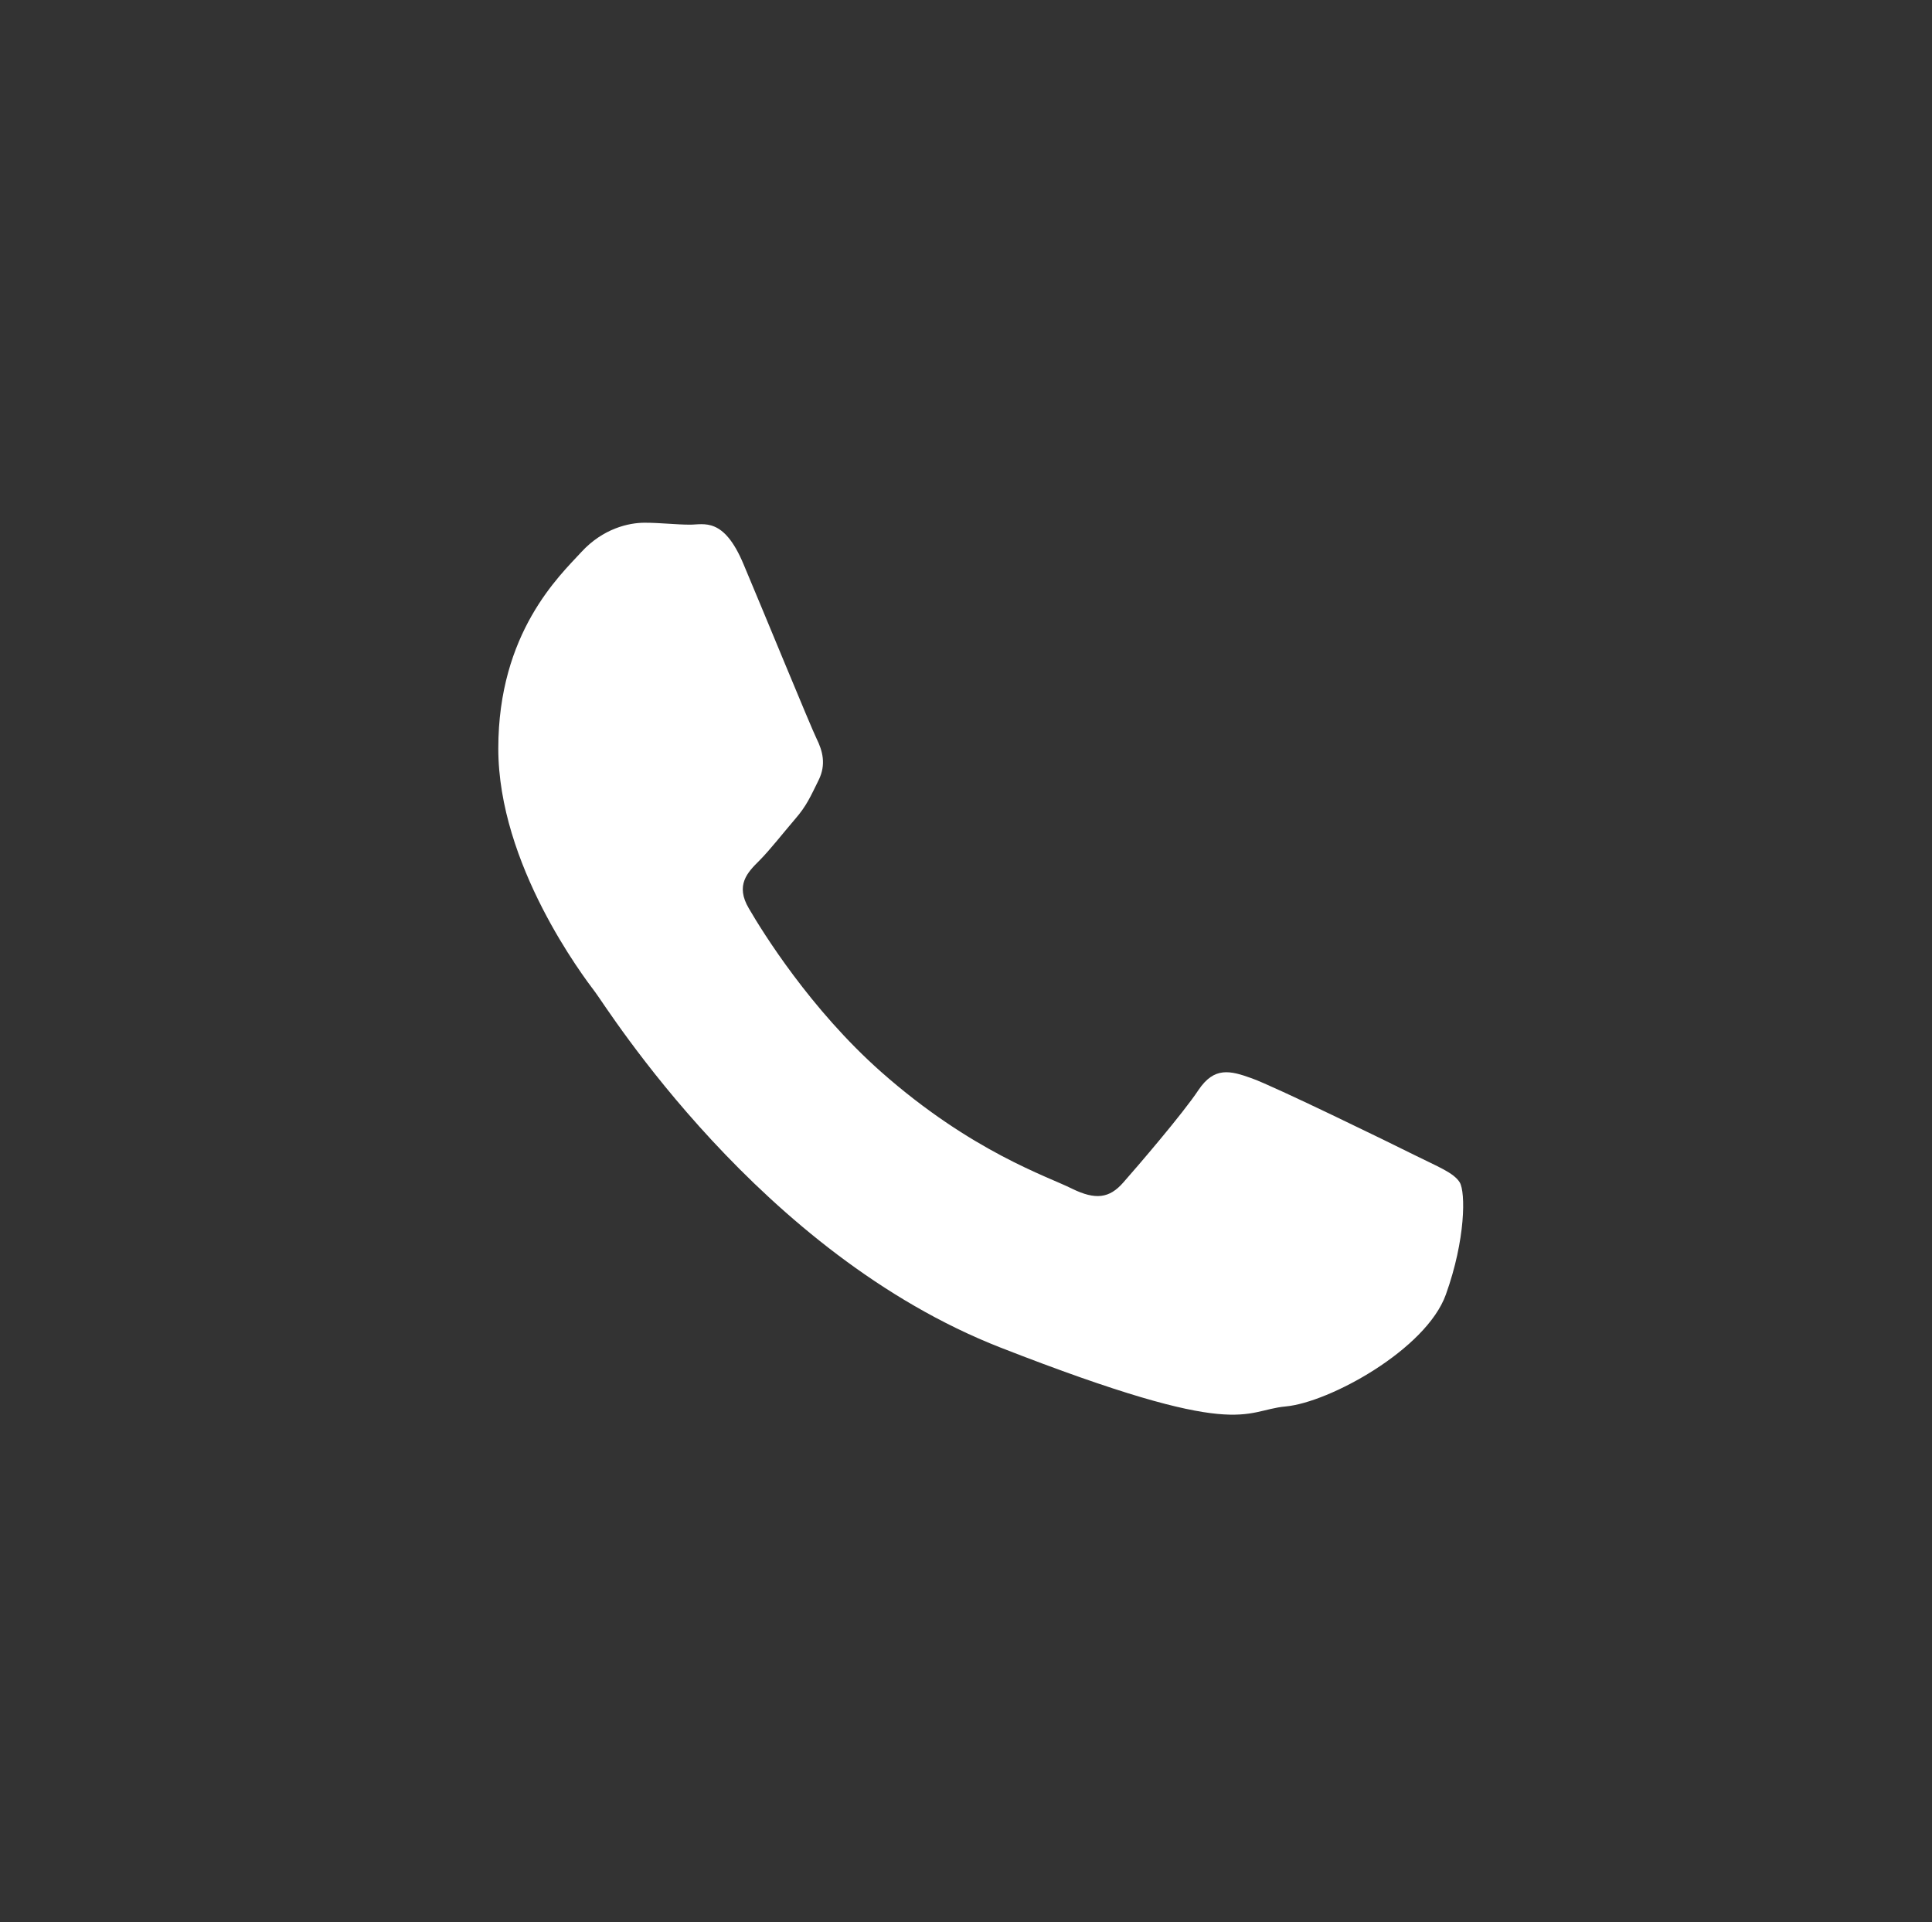 <?xml version="1.0" encoding="utf-8"?>
<!-- Generator: Adobe Illustrator 16.0.0, SVG Export Plug-In . SVG Version: 6.00 Build 0)  -->
<!DOCTYPE svg PUBLIC "-//W3C//DTD SVG 1.1//EN" "http://www.w3.org/Graphics/SVG/1.1/DTD/svg11.dtd">
<svg version="1.1" id="Capa_1" xmlns="http://www.w3.org/2000/svg" xmlns:xlink="http://www.w3.org/1999/xlink" x="0px" y="0px"
	 width="50px" height="49.749px" viewBox="235.66 224.662 50 49.749" enable-background="new 235.66 224.662 50 49.749"
	 xml:space="preserve">
<rect x="235.66" y="224.662" width="50" height="49.749" fill="#333333" stroke="none"/>
<path fill="#FFFFFF" d="M273.437,255.26c-0.157-0.251-0.566-0.405-1.18-0.711c-0.611-0.307-3.636-1.78-4.196-1.979
	c-0.566-0.205-0.976-0.308-1.386,0.303c-0.404,0.61-1.583,1.982-1.945,2.392c-0.357,0.408-0.715,0.459-1.329,0.158
	c-0.613-0.31-2.596-0.95-4.942-3.025c-1.825-1.618-3.06-3.61-3.416-4.222c-0.362-0.608-0.037-0.938,0.268-1.241
	c0.274-0.275,0.614-0.712,0.922-1.071c0.309-0.354,0.41-0.605,0.613-1.013c0.202-0.408,0.1-0.763-0.052-1.071
	c-0.151-0.307-1.379-3.303-1.894-4.523c-0.511-1.218-1.022-1.017-1.381-1.017c-0.358,0-0.768-0.05-1.177-0.05
	s-1.075,0.148-1.637,0.759c-0.561,0.611-2.149,2.084-2.149,5.084c0,3.003,2.199,5.898,2.507,6.304
	c0.31,0.405,4.252,6.762,10.497,9.202c6.247,2.439,6.247,1.625,7.373,1.521c1.129-0.103,3.636-1.474,4.146-2.896
	C273.591,256.738,273.591,255.514,273.437,255.26z"/>
</svg>
